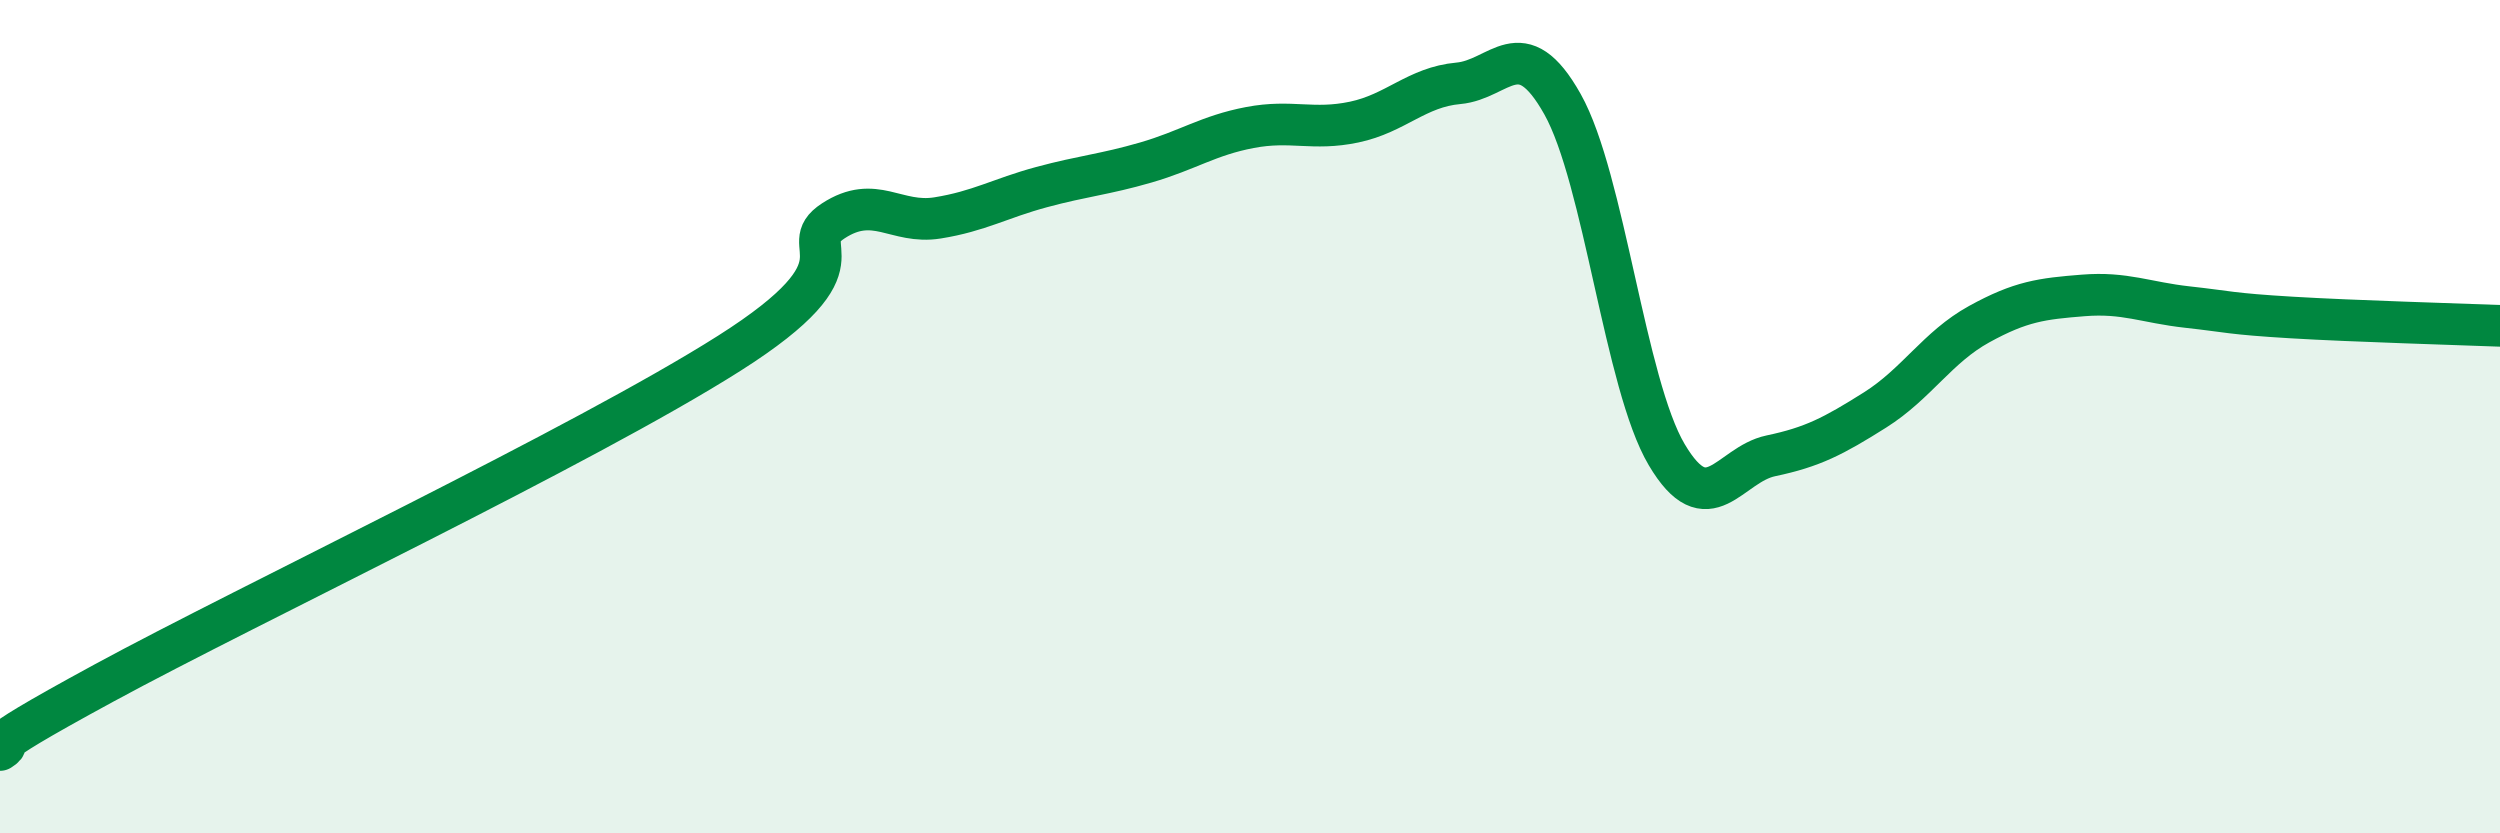 
    <svg width="60" height="20" viewBox="0 0 60 20" xmlns="http://www.w3.org/2000/svg">
      <path
        d="M 0,18 C 0.5,17.68 -1,18.29 2.5,16.39 C 6,14.49 14,10.7 17.5,8.48 C 21,6.26 19,5.95 20,5.3 C 21,4.65 21.5,5.39 22.5,5.23 C 23.5,5.07 24,4.76 25,4.49 C 26,4.22 26.5,4.19 27.5,3.9 C 28.5,3.61 29,3.25 30,3.06 C 31,2.87 31.5,3.14 32.5,2.93 C 33.5,2.72 34,2.09 35,2 C 36,1.91 36.5,0.72 37.5,2.5 C 38.5,4.28 39,9.22 40,10.91 C 41,12.6 41.5,11.15 42.5,10.94 C 43.5,10.73 44,10.47 45,9.84 C 46,9.21 46.5,8.33 47.5,7.78 C 48.5,7.23 49,7.17 50,7.09 C 51,7.01 51.5,7.26 52.5,7.37 C 53.5,7.48 53.5,7.53 55,7.62 C 56.5,7.71 59,7.78 60,7.82L60 20L0 20Z"
        fill="#008740"
        opacity="0.1"
        stroke-linecap="round"
        stroke-linejoin="round"
      />
      <path
        d="M 0,18 C 0.5,17.68 -1,18.29 2.5,16.39 C 6,14.49 14,10.7 17.5,8.48 C 21,6.26 19,5.95 20,5.3 C 21,4.65 21.5,5.39 22.5,5.23 C 23.5,5.07 24,4.76 25,4.49 C 26,4.22 26.5,4.19 27.5,3.9 C 28.5,3.61 29,3.25 30,3.06 C 31,2.87 31.5,3.14 32.5,2.93 C 33.5,2.72 34,2.09 35,2 C 36,1.91 36.5,0.72 37.5,2.5 C 38.5,4.28 39,9.22 40,10.91 C 41,12.6 41.5,11.15 42.5,10.94 C 43.5,10.73 44,10.47 45,9.84 C 46,9.21 46.5,8.33 47.5,7.78 C 48.5,7.23 49,7.17 50,7.09 C 51,7.01 51.5,7.26 52.5,7.37 C 53.5,7.48 53.5,7.53 55,7.62 C 56.5,7.71 59,7.78 60,7.82"
        stroke="#008740"
        stroke-width="1"
        fill="none"
        stroke-linecap="round"
        stroke-linejoin="round"
      />
    </svg>
  